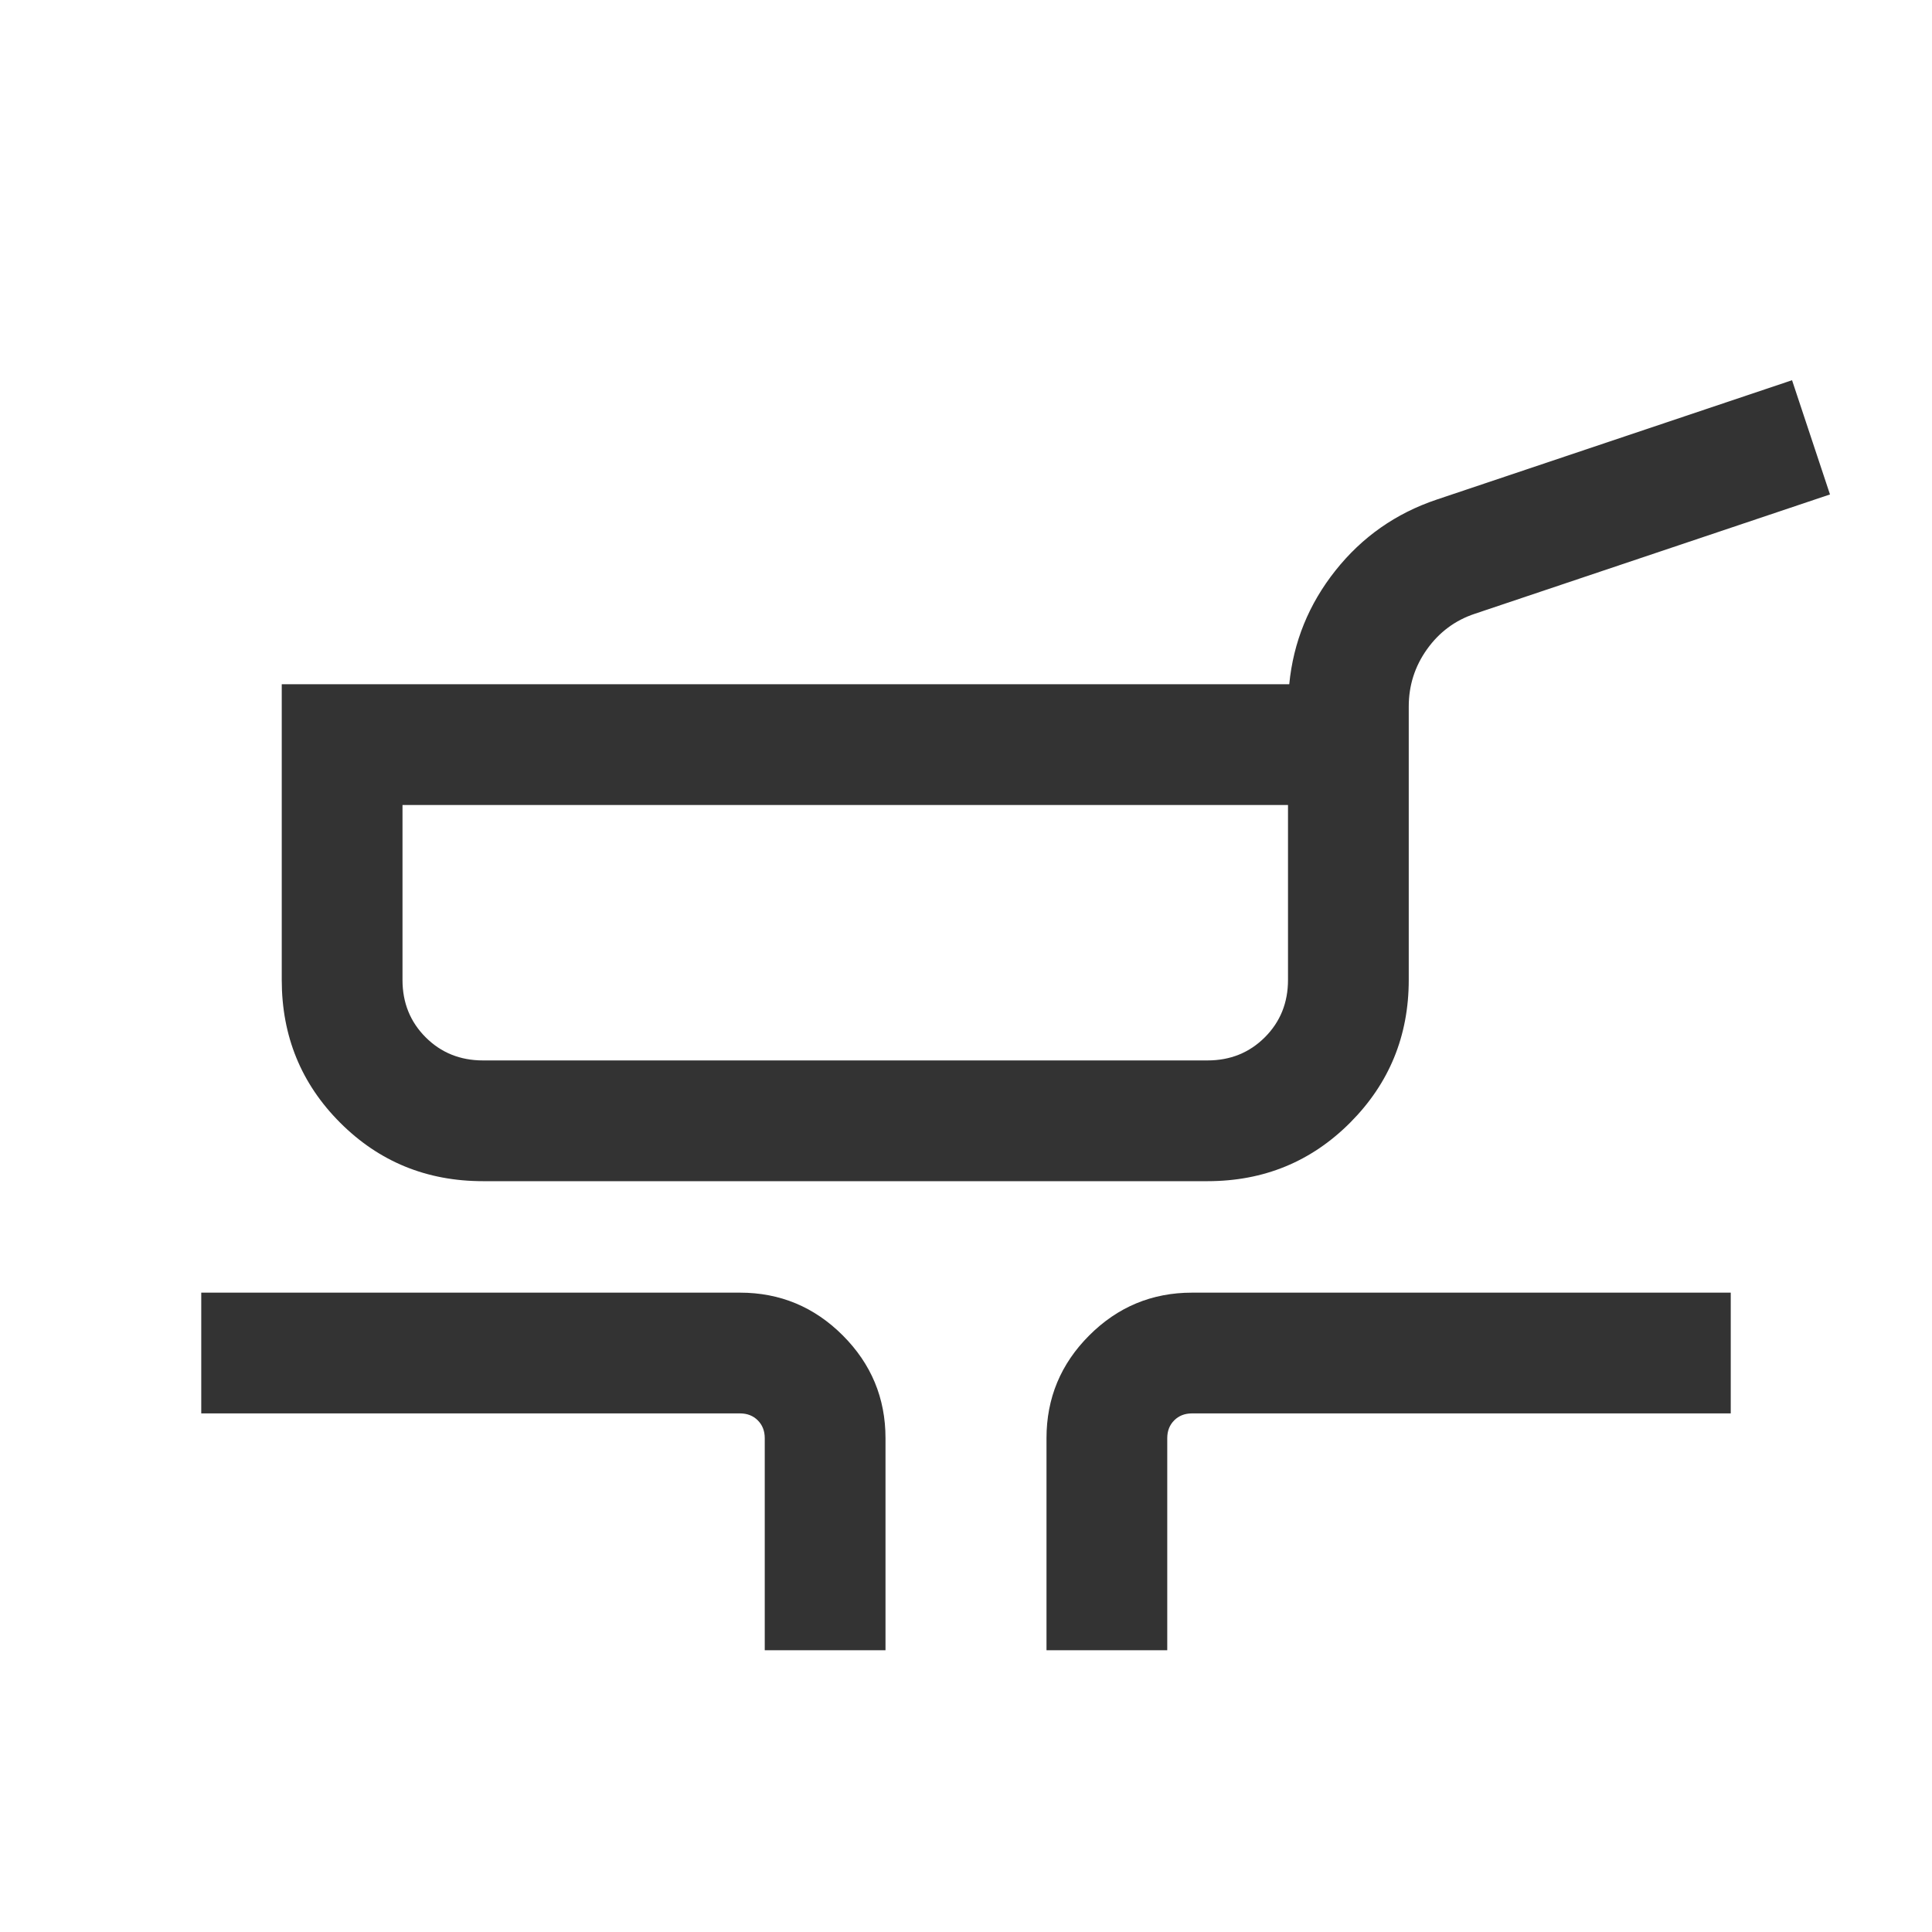 <svg xmlns="http://www.w3.org/2000/svg" height="24px" viewBox="0 -960 960 960" width="24px" fill="#333"><path d="M240-373.08q-41.92 0-70.96-29.04Q140-431.15 140-473.08V-620h500.62q3.07-31.46 22.96-56.5 19.88-25.04 50.34-35.27l176.54-59.3 18.85 56.76L732.77-655q-14.57 4.85-23.67 17.58-9.1 12.73-9.1 28.5v135.84q0 41.67-29.04 70.84-29.04 29.16-70.96 29.16H240Zm0-60h360q17 0 28.5-11.5t11.5-28.5V-560H200v86.92q0 17 11.5 28.5t28.5 11.5ZM380-140v-105.39q0-5.38-3.46-8.84t-8.85-3.46H100v-60h267.69q29.83 0 51.07 21.24Q440-275.21 440-245.39V-140h-60Zm140 0v-105.39q0-29.82 21.24-51.06 21.24-21.24 51.07-21.24H860v60H592.31q-5.39 0-8.85 3.46t-3.46 8.84V-140h-60ZM420-496.54Z"/></svg>